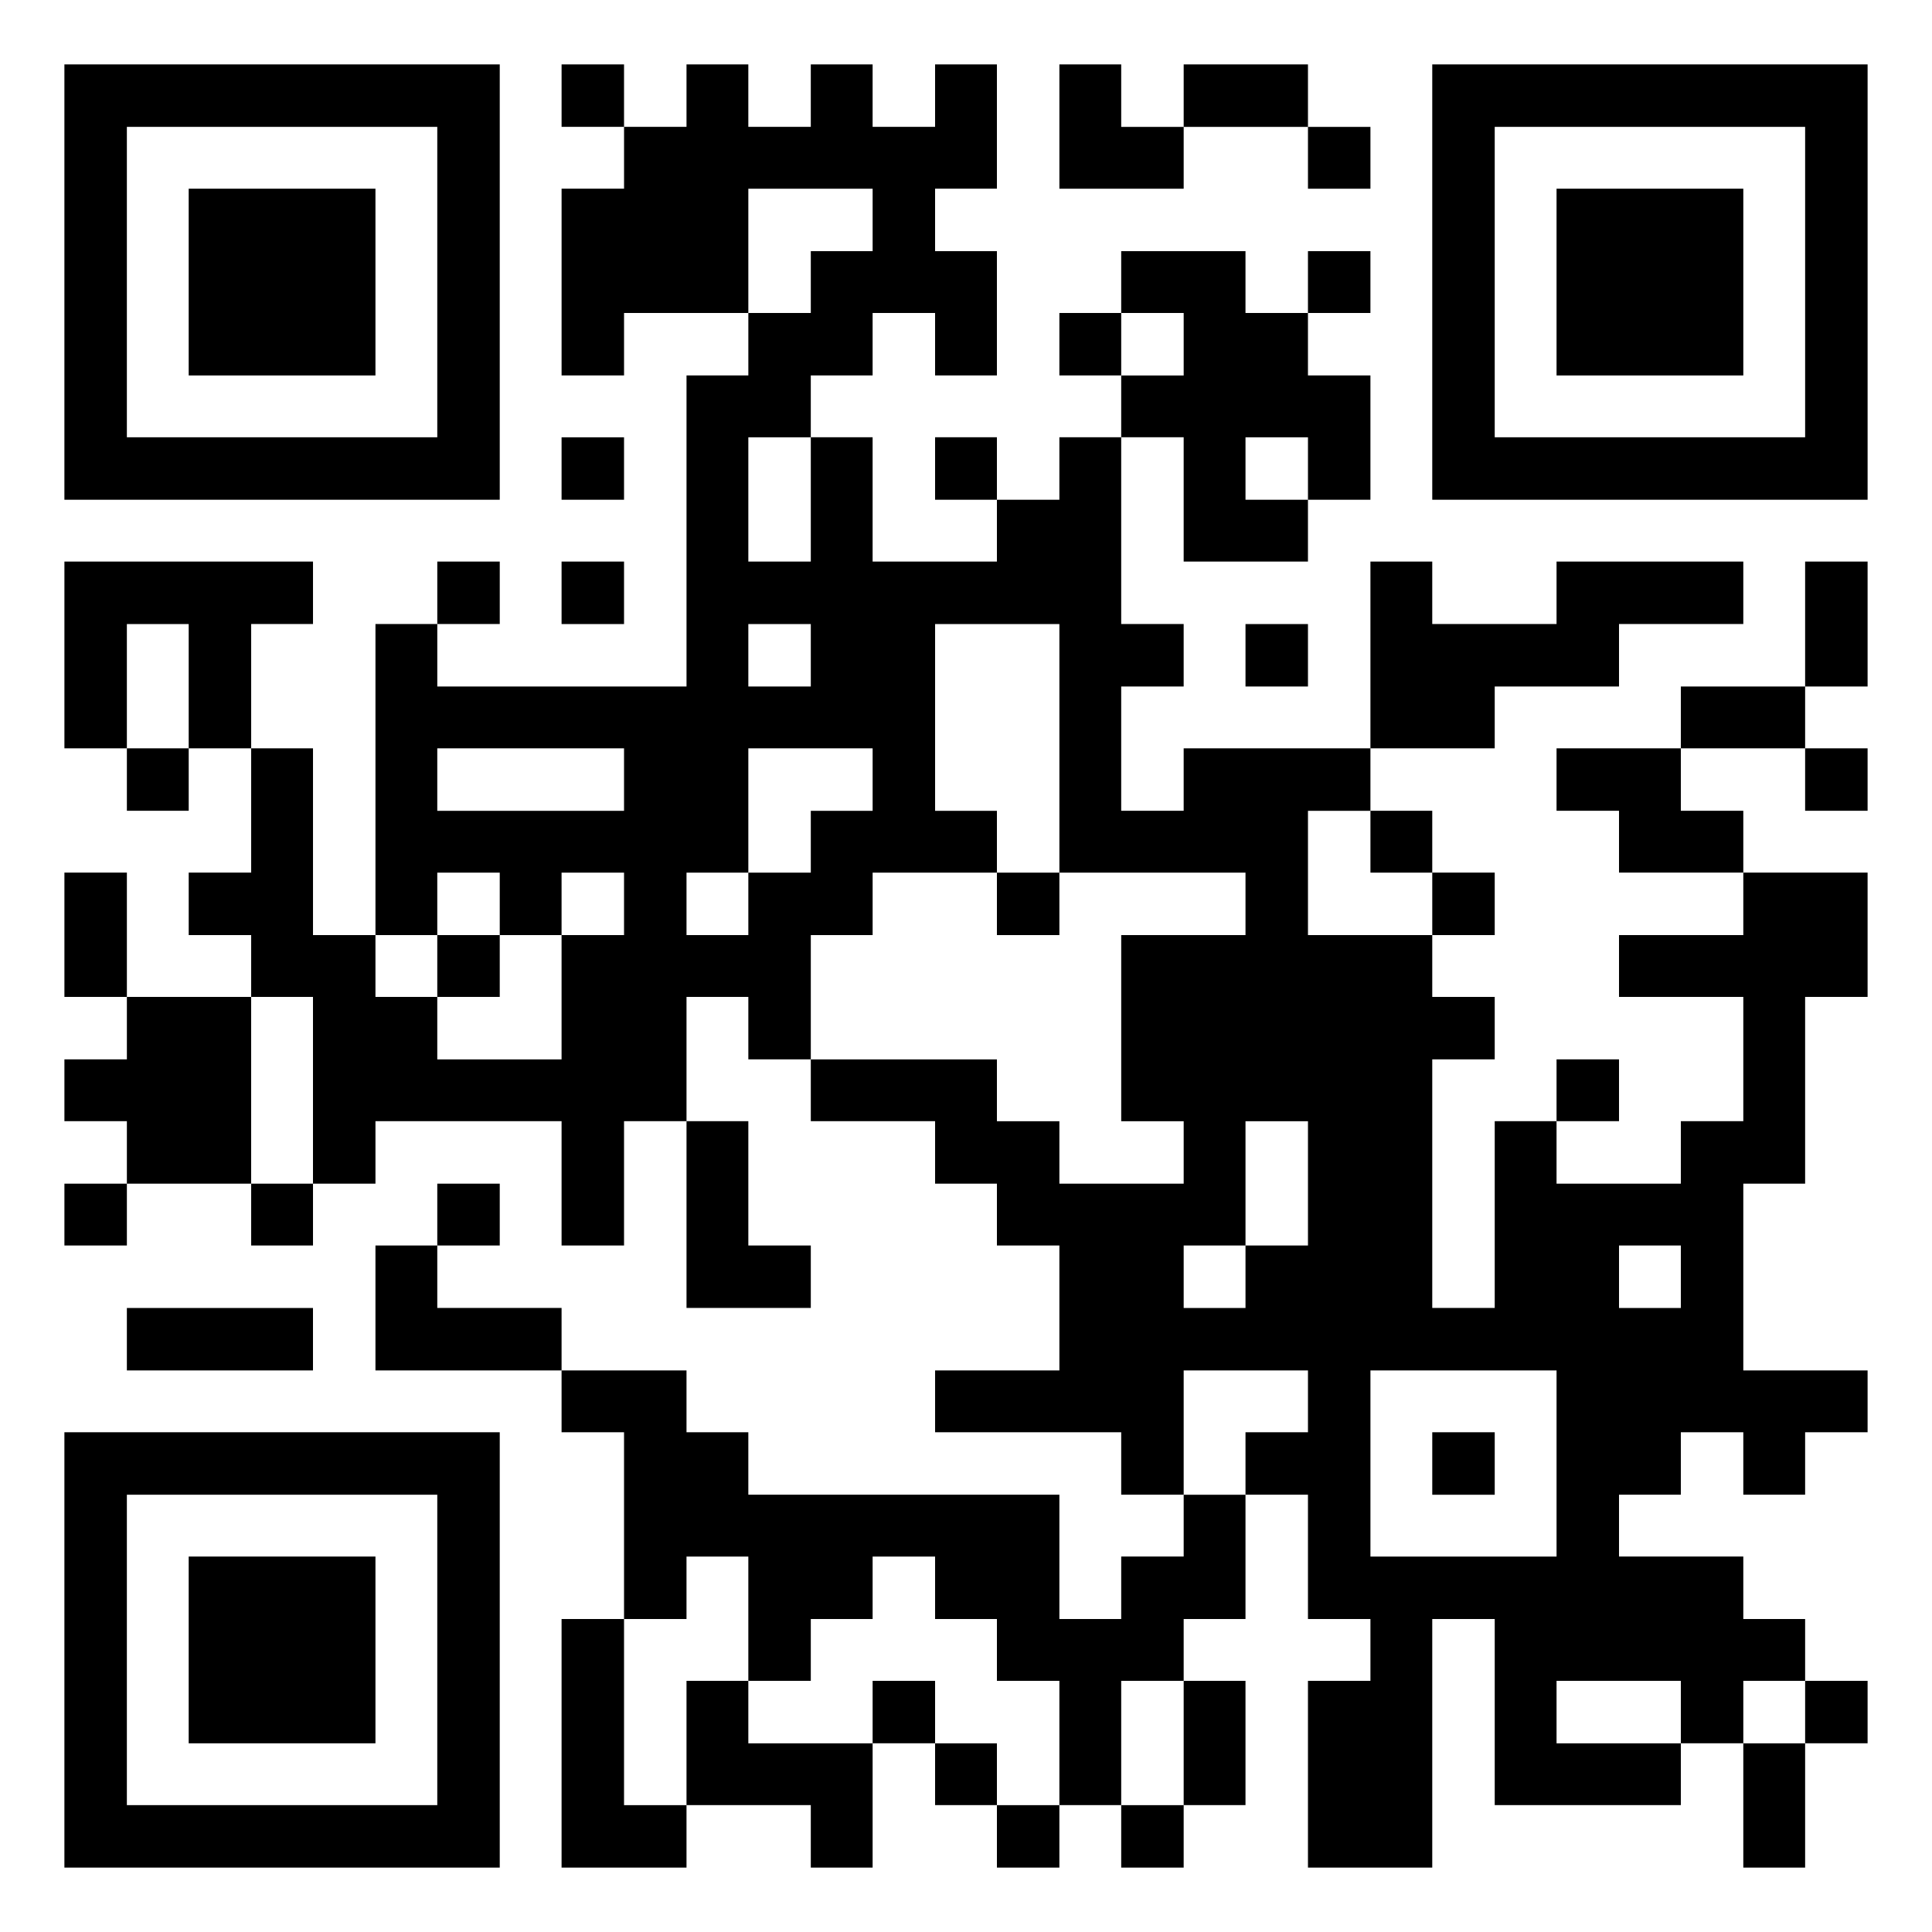<?xml version="1.0" encoding="UTF-8"?>
<!DOCTYPE svg PUBLIC "-//W3C//DTD SVG 1.1//EN" "http://www.w3.org/Graphics/SVG/1.1/DTD/svg11.dtd">
<!-- Creator: CorelDRAW X7 -->
<svg xmlns="http://www.w3.org/2000/svg" xml:space="preserve" width="300px" height="300px" version="1.1" style="shape-rendering:geometricPrecision; text-rendering:geometricPrecision; image-rendering:optimizeQuality; fill-rule:evenodd; clip-rule:evenodd"
viewBox="0 0 3000 3000"
 xmlns:xlink="http://www.w3.org/1999/xlink">
 <defs>
  <style type="text/css">
   <![CDATA[
    .fil1 {fill:black}
    .fil0 {fill:white}
   ]]>
  </style>
 </defs>
 <g id="图层_x0020_1">
  <rect class="fil0" width="3000" height="3000"/>
  <g id="_1764250089568">
   <path class="fil1" d="M872 100l97 0 0 97 97 0 0 -97 96 0 0 97 97 0 0 -97 96 0 0 97 97 0 0 -97 96 0 0 193 -96 0 0 97 96 0 0 193 -96 0 0 -97 -97 0 0 97 -96 0 0 96 96 0 0 193 193 0 0 -96 -96 0 0 -97 96 0 0 97 97 0 0 -97 96 0 0 -96 -96 0 0 -97 96 0 0 -96 193 0 0 96 97 0 0 -96 97 0 0 96 -97 0 0 97 97 0 0 193 -97 0 0 96 -193 0 0 -193 -97 0 0 290 97 0 0 97 -97 0 0 193 97 0 0 -97 290 0 0 -290 96 0 0 97 193 0 0 -97 290 0 0 97 -193 0 0 97 -193 0 0 96 -193 0 0 97 96 0 0 96 97 0 0 97 -97 0 0 96 97 0 0 97 -97 0 0 386 97 0 0 -290 96 0 0 -96 97 0 0 96 -97 0 0 97 193 0 0 -97 97 0 0 -193 -193 0 0 -96 193 0 0 -97 -193 0 0 -96 -97 0 0 -97 193 0 0 -96 193 0 0 -194 97 0 0 194 -97 0 0 96 97 0 0 97 -97 0 0 -97 -193 0 0 97 97 0 0 96 193 0 0 193 -97 0 0 290 -96 0 0 290 193 0 0 96 -97 0 0 97 -96 0 0 -97 -97 0 0 97 -96 0 0 96 193 0 0 97 96 0 0 96 97 0 0 97 -97 0 0 193 -96 0 0 -193 -97 0 0 96 -289 0 0 -289 -97 0 0 386 -193 0 0 -290 97 0 0 -96 -97 0 0 -193 -97 0 0 96 0 97 -96 0 0 96 96 0 0 193 -96 0 0 97 -97 0 0 -97 -96 0 0 97 -97 0 0 -97 -96 0 0 -96 -97 0 0 193 -96 0 0 -97 -193 0 0 97 -194 0 0 -386 97 0 0 -290 -97 0 0 -96 -289 0 0 -194 96 0 0 -96 97 0 0 96 -97 0 0 97 193 0 0 97 194 0 0 96 96 0 0 97 483 0 0 193 96 0 0 -97 97 0 0 -96 -97 0 0 -97 -289 0 0 -96 193 0 0 -194 -97 0 0 -96 -96 0 0 -97 -193 0 0 -96 -97 0 0 -97 -96 0 0 193 96 0 0 193 97 0 0 97 -193 0 0 -290 -97 0 0 193 -97 0 0 -193 -289 0 0 97 -97 0 0 96 -96 0 0 -96 -193 0 0 96 -97 0 0 -96 97 0 0 -97 -97 0 0 -96 97 0 0 -97 -97 0 0 -193 97 0 0 193 193 0 0 -96 -97 0 0 -97 97 0 0 -193 -97 0 0 97 -96 0 0 -97 -97 0 0 -290 386 0 0 97 -96 0 0 193 96 0 0 290 97 0 0 -483 96 0 0 -97 97 0 0 97 -97 0 0 97 387 0 0 -483 96 0 0 -97 -193 0 0 97 -97 0 0 -290 97 0 0 -96 -97 0 0 -97zm-675 1062l96 0 0 -193 -96 0 0 193zm289 869l0 97 -289 0 0 -97 289 0zm0 -193l0 -290 -96 0 0 290 96 0zm386 -193l0 -193 -96 0 0 96 -97 0 0 97 193 0zm-193 -97l0 -96 -96 0 0 96 96 0zm97 -96l0 -97 -97 0 0 97 97 0zm96 0l97 0 0 -97 -97 0 0 97zm97 -193l0 -97 -290 0 0 97 290 0zm869 1544l0 -193 -97 0 0 193 97 0zm-193 0l0 -193 -97 0 0 -96 -96 0 0 -97 -97 0 0 97 -96 0 0 96 -97 0 0 97 193 0 0 -97 97 0 0 97 96 0 0 96 97 0zm-579 0l0 -193 96 0 0 -96 0 -97 -96 0 0 97 -97 0 0 289 97 0zm1737 -96l0 -97 -96 0 0 97 96 0zm-193 0l0 -97 -193 0 0 97 193 0zm-193 -290l0 -289 -289 0 0 289 289 0zm-483 -96l0 -97 97 0 0 -96 -193 0 0 193 96 0zm290 -97l97 0 0 97 -97 0 0 -97zm386 -193l0 -97 -96 0 0 97 96 0zm-676 0l0 -97 -96 0 0 97 96 0zm97 -97l0 -193 -97 0 0 193 97 0zm-193 -96l0 -97 -97 0 0 -289 193 0 0 -97 -289 0 0 97 -97 0 0 -97 -193 0 0 97 -96 0 0 193 289 0 0 96 97 0 0 97 193 0zm386 -386l0 -97 -96 0 0 -96 -97 0 0 193 193 0zm-1062 0l0 -97 -96 0 0 97 96 0zm483 -97l0 -386 -193 0 0 290 96 0 0 96 97 0zm-386 0l0 -96 96 0 0 -97 -193 0 0 193 97 0zm0 -289l0 -97 -97 0 0 97 97 0zm675 -97l97 0 0 97 -97 0 0 -97zm-675 -97l0 -193 -97 0 0 193 97 0zm675 -96l97 0 0 -97 -97 0 0 97zm-193 -193l97 0 0 -97 -97 0 0 97zm-482 -97l0 -96 96 0 0 -97 -193 0 0 193 97 0zm772 -289l97 0 0 96 -97 0 0 -96 -193 0 0 96 -193 0 0 -193 96 0 0 97 97 0 0 -97 193 0 0 97zm-1159 675l97 0 0 97 -97 0 0 -97zm0 -193l97 0 0 97 -97 0 0 -97z"/>
   <path class="fil1" d="M2900 100l0 676 -676 0 0 -676 676 0zm-2124 2124l0 676 -676 0 0 -676 676 0zm-579 579l482 0 0 -482 -482 0 0 482zm386 -96l-290 0 0 -290 290 0 0 290zm193 -2607l0 676 -676 0 0 -676 676 0zm-579 579l482 0 0 -482 -482 0 0 482zm386 -96l-290 0 0 -290 290 0 0 290zm1738 96l482 0 0 -482 -482 0 0 482zm386 -96l-290 0 0 -290 290 0 0 290z"/>
  </g>
 </g>
</svg>
